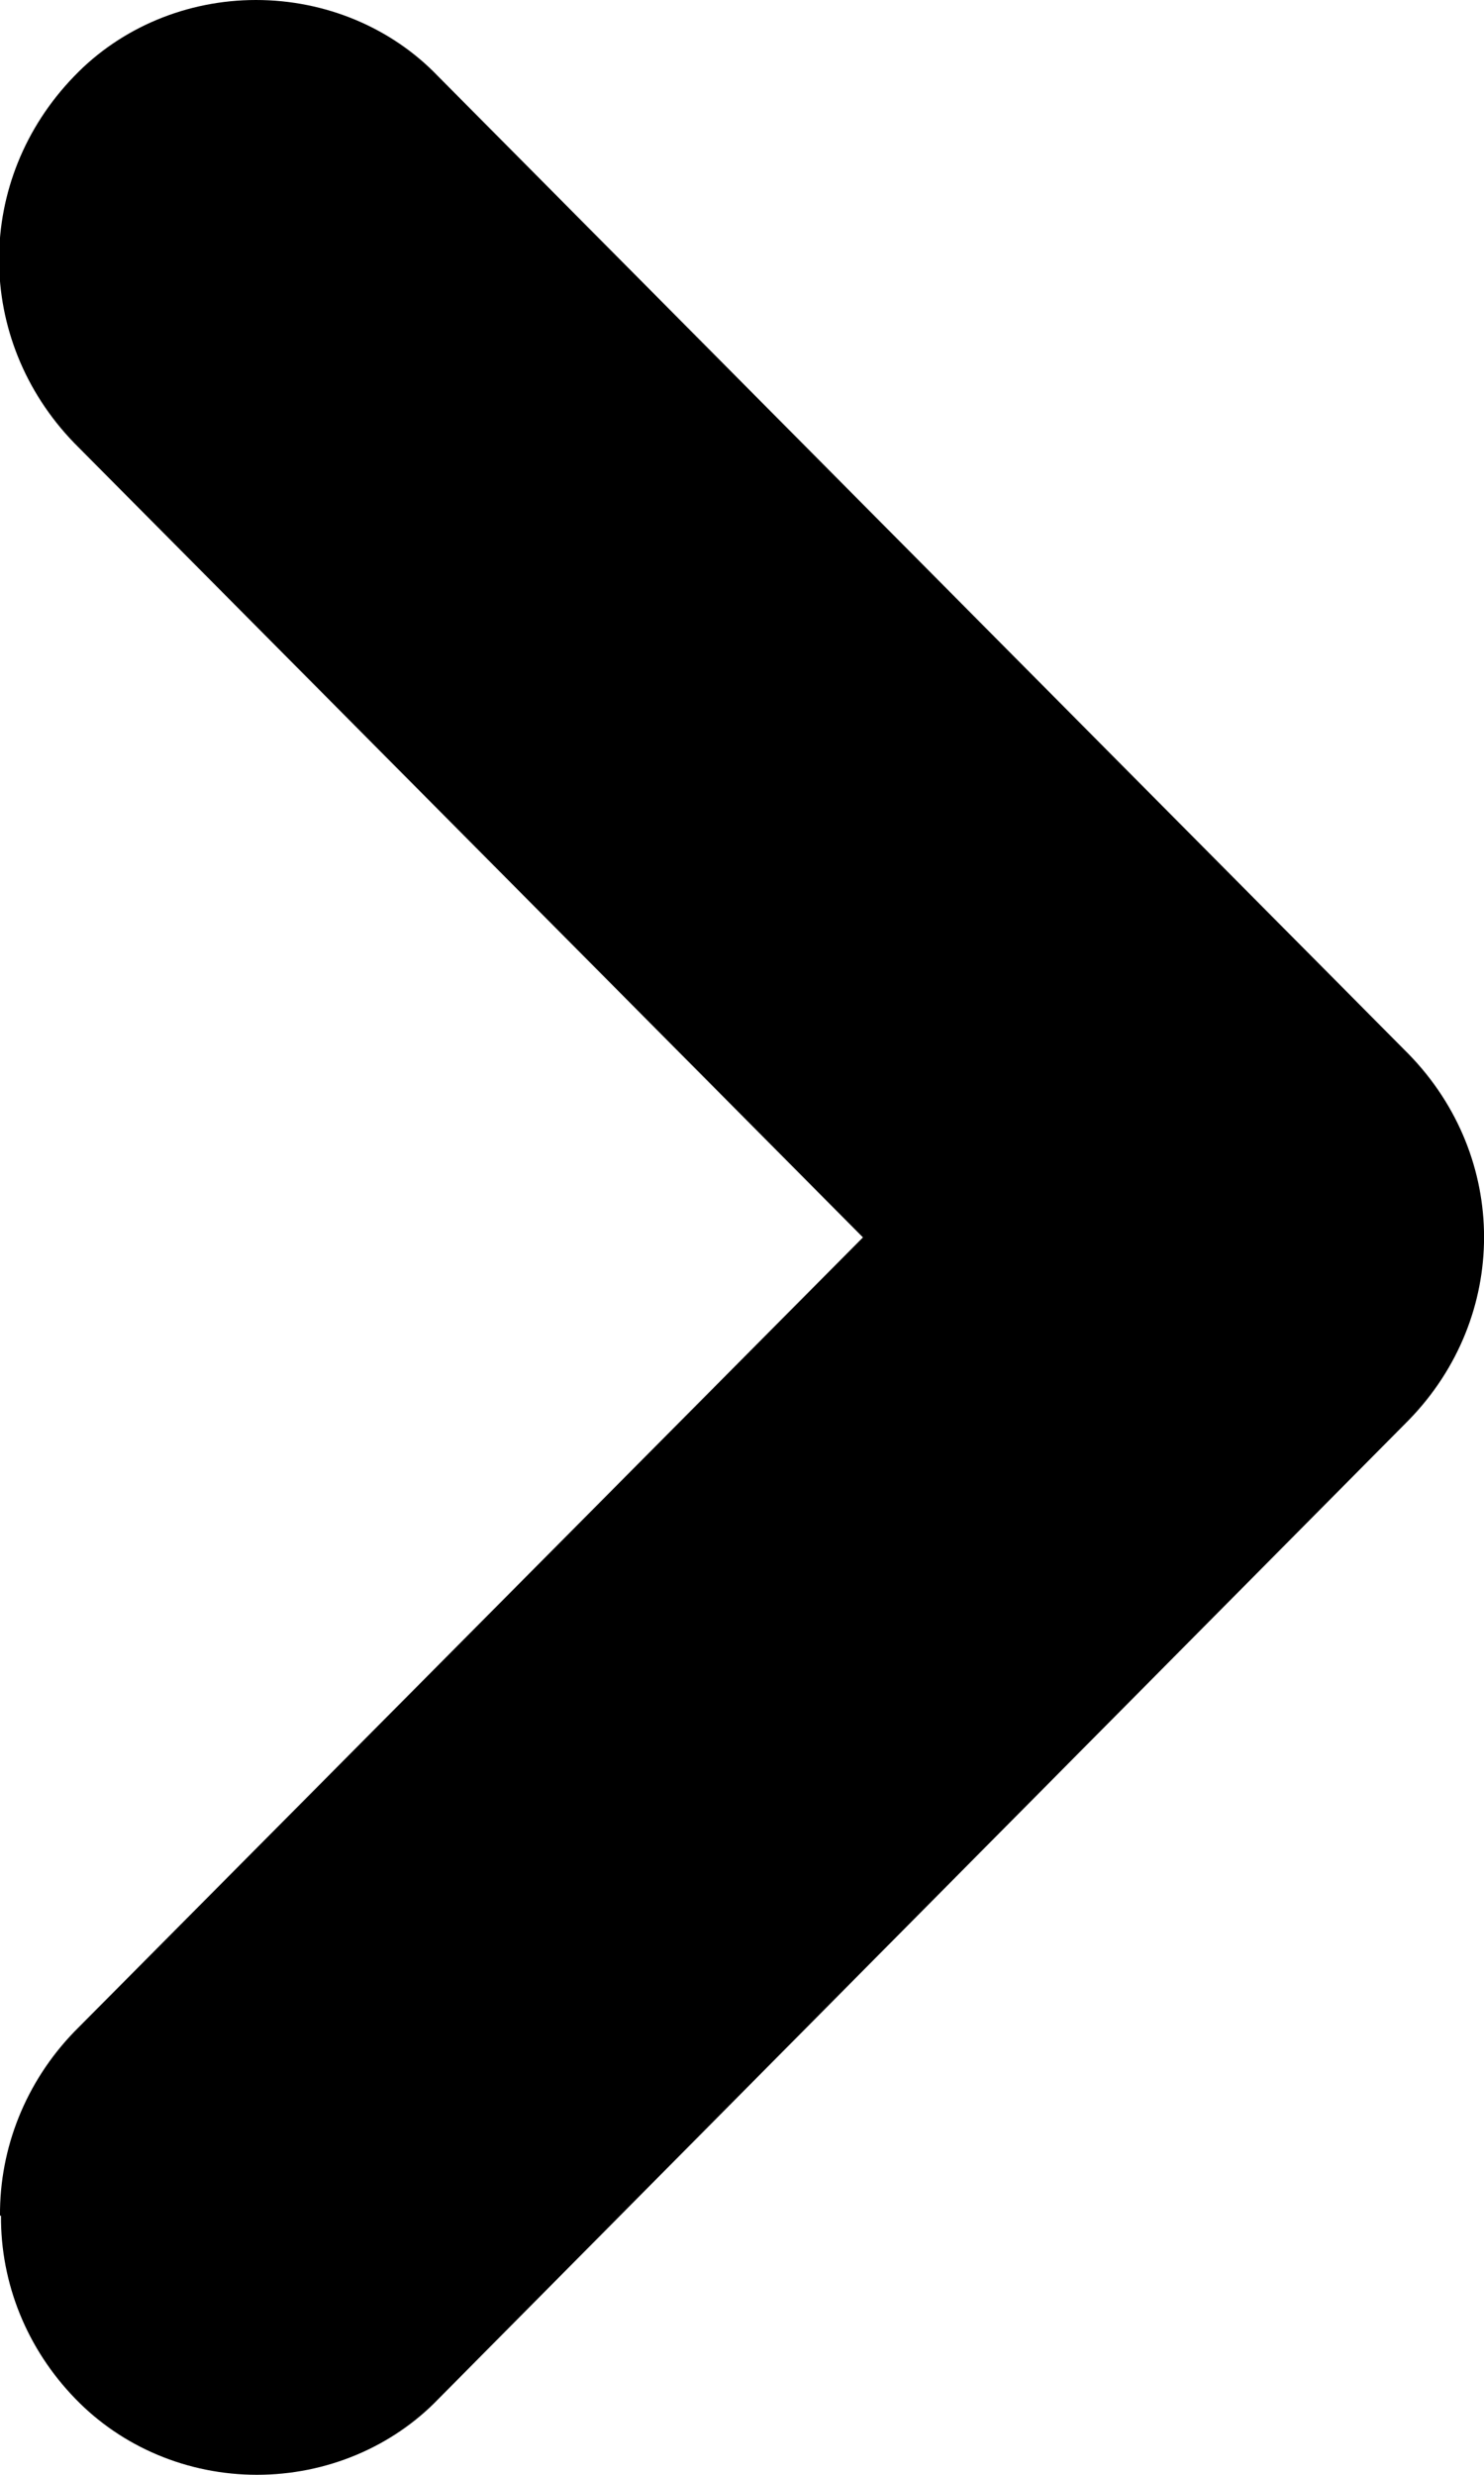 <svg width="6" height="10" viewBox="0 0 6 10" fill="currentColor" xmlns="http://www.w3.org/2000/svg">
<g id="Frame" clip-path="url(#clip0_1_3199)">
<g id="arrow">
<path id="Arrow-left-1" d="M-1.23978e-05 8.953C-0.002 8.678 0.105 8.412 0.3 8.21L3.489 5L0.3 1.79C-0.105 1.371 -0.105 0.726 0.3 0.308C0.489 0.111 0.756 -0 1.035 -0C1.315 -0 1.582 0.111 1.771 0.308L5.695 4.259C6.102 4.676 6.102 5.322 5.695 5.739L1.774 9.692C1.586 9.888 1.319 10 1.039 10C0.759 10 0.493 9.888 0.304 9.692C0.109 9.491 0.002 9.227 0.004 8.953" fill="currentColor"/>
</g>
</g>
<defs>
<clipPath id="clip0_1_3199">
<rect width="6" height="10" fill="currentColor" transform="matrix(-1 0 0 1 6 0)"/>
</clipPath>
</defs>
</svg>

